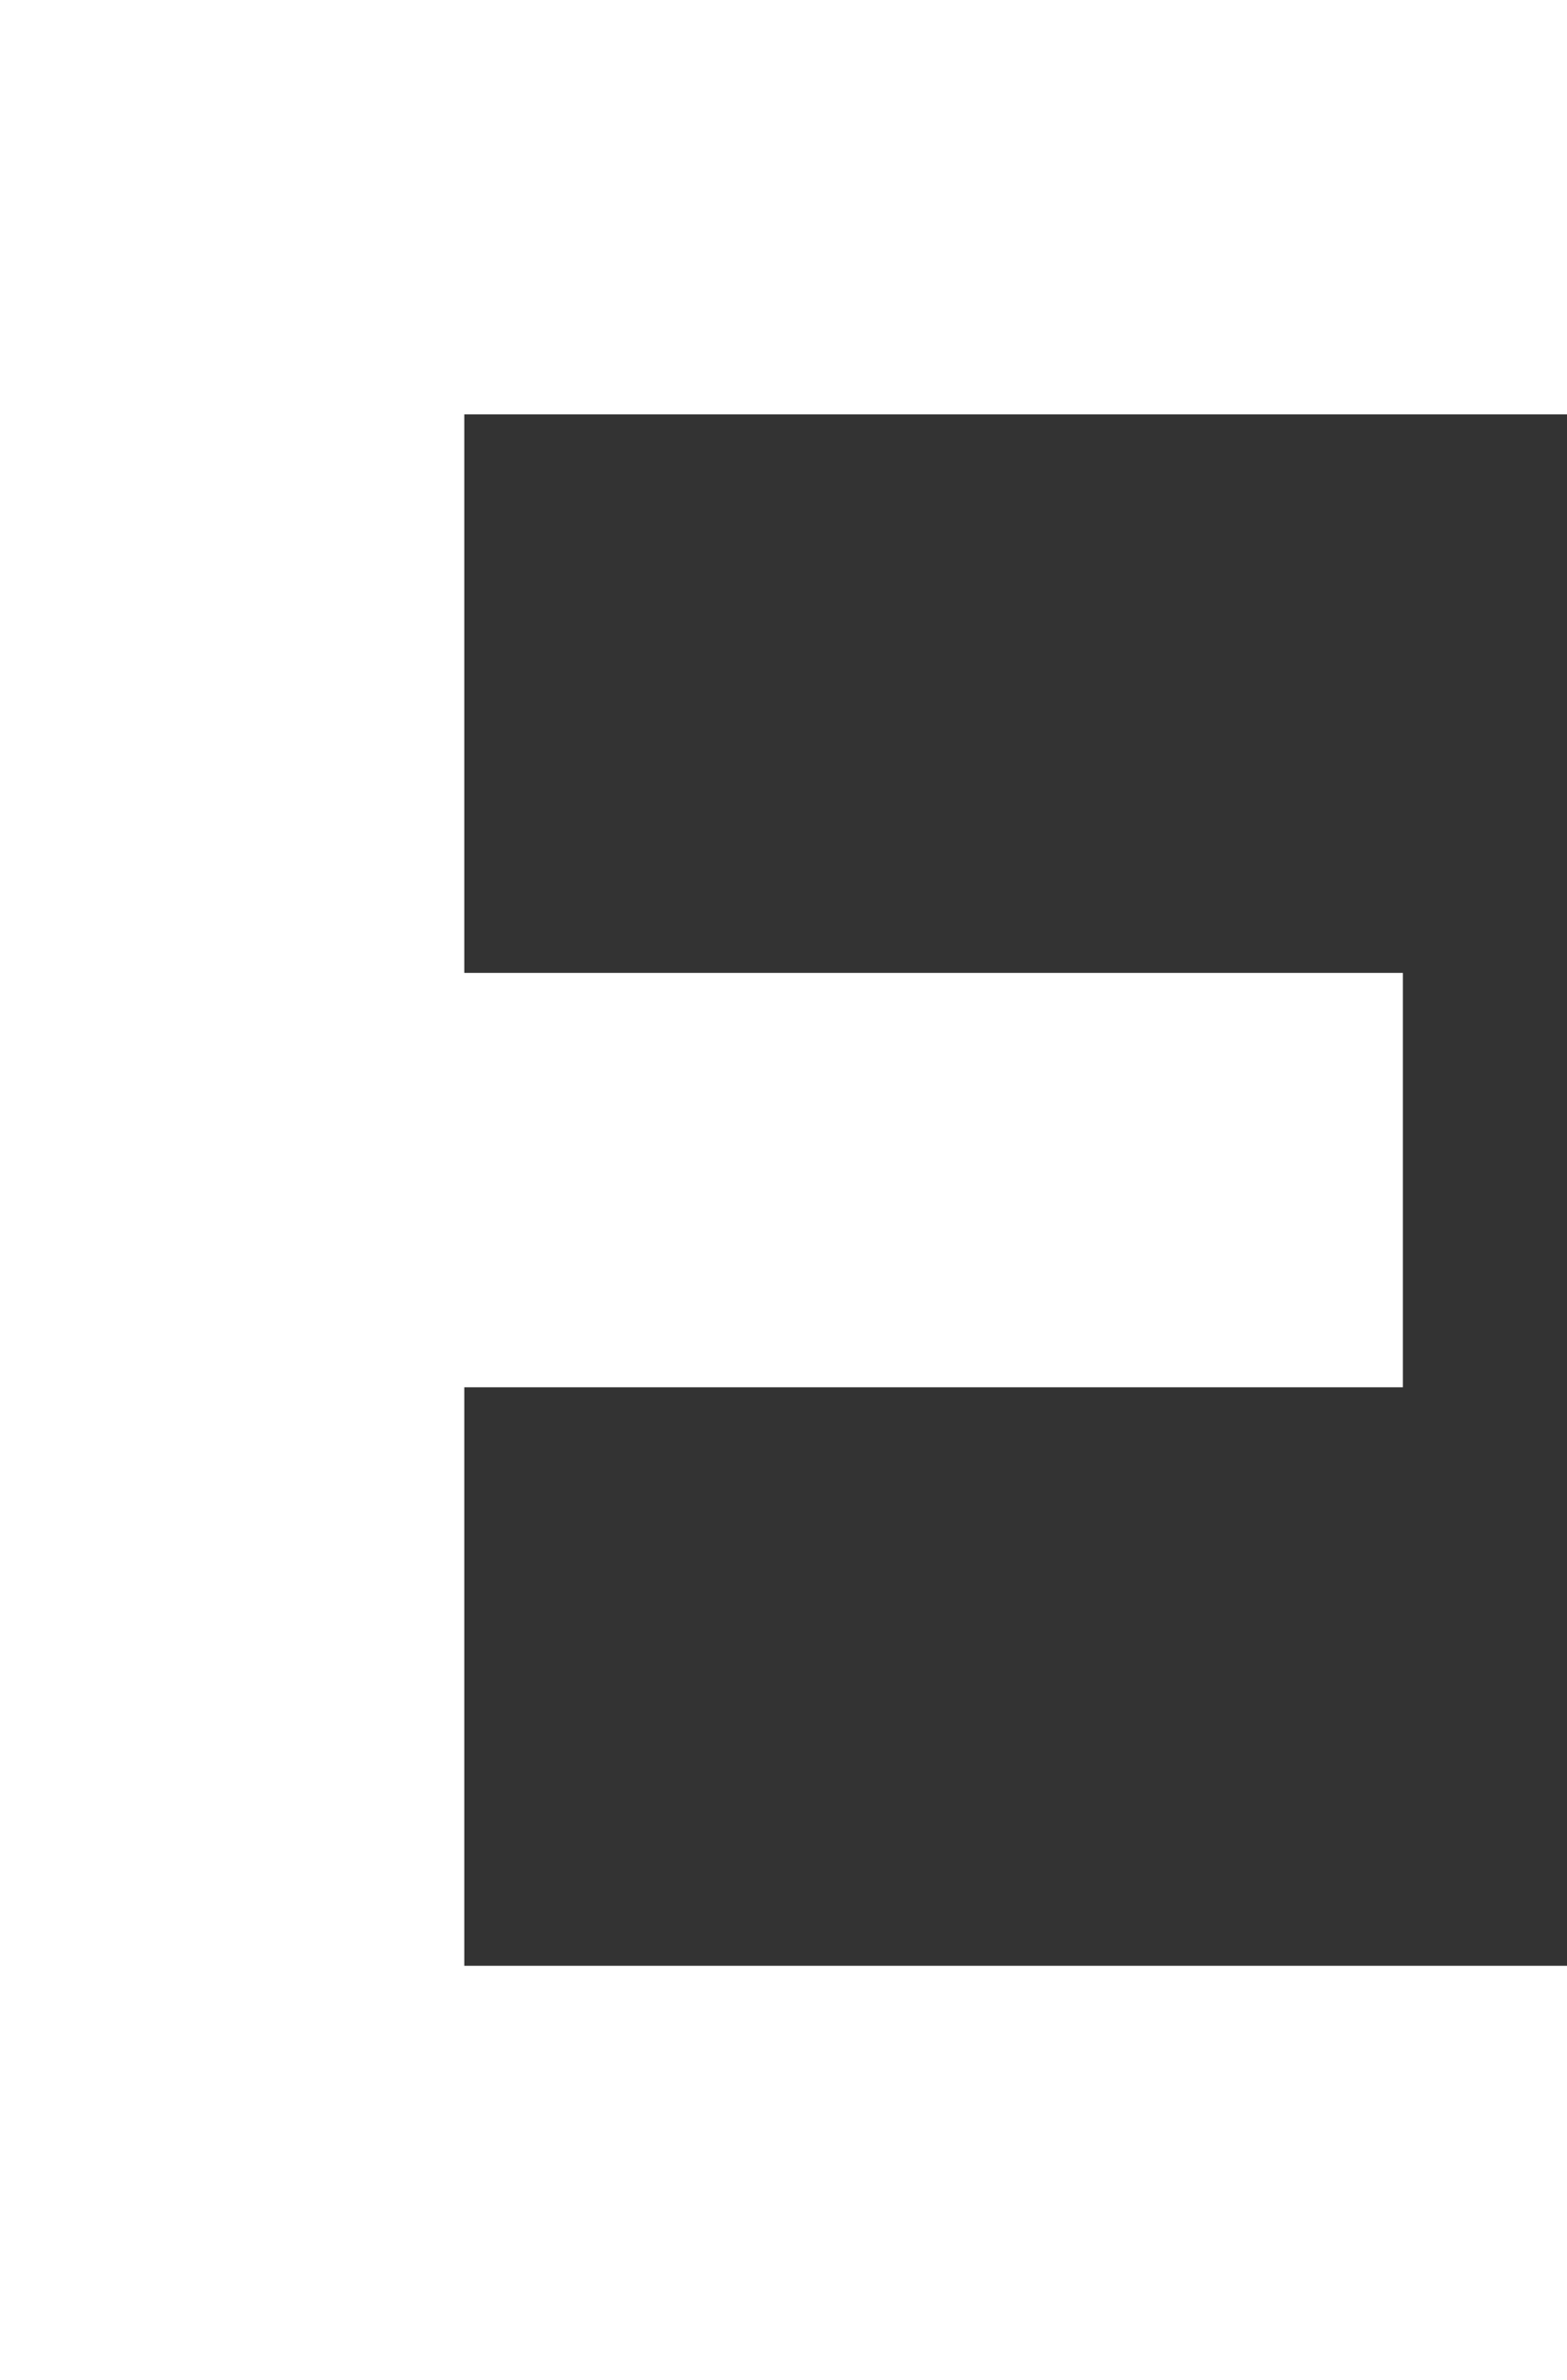<?xml version="1.0" encoding="UTF-8" standalone="no"?>
<svg xmlns:xlink="http://www.w3.org/1999/xlink" height="59.45px" width="39.15px" xmlns="http://www.w3.org/2000/svg">
  <rect width="100%" height="100%" fill="#333333" stroke="none"/>
  <g transform="matrix(1.0, 0.0, 0.0, 1.0, 19.55, 29.7)">
    <path d="M19.6 -19.35 L-7.95 -19.35 -7.95 -5.4 15.5 -5.4 15.5 4.95 -7.95 4.95 -7.95 19.4 19.6 19.4 19.6 29.75 -19.55 29.75 -19.55 -29.7 19.6 -29.7 19.6 -19.35" fill="#ffffff" fill-rule="evenodd" stroke="none"/>
  </g>
</svg>
